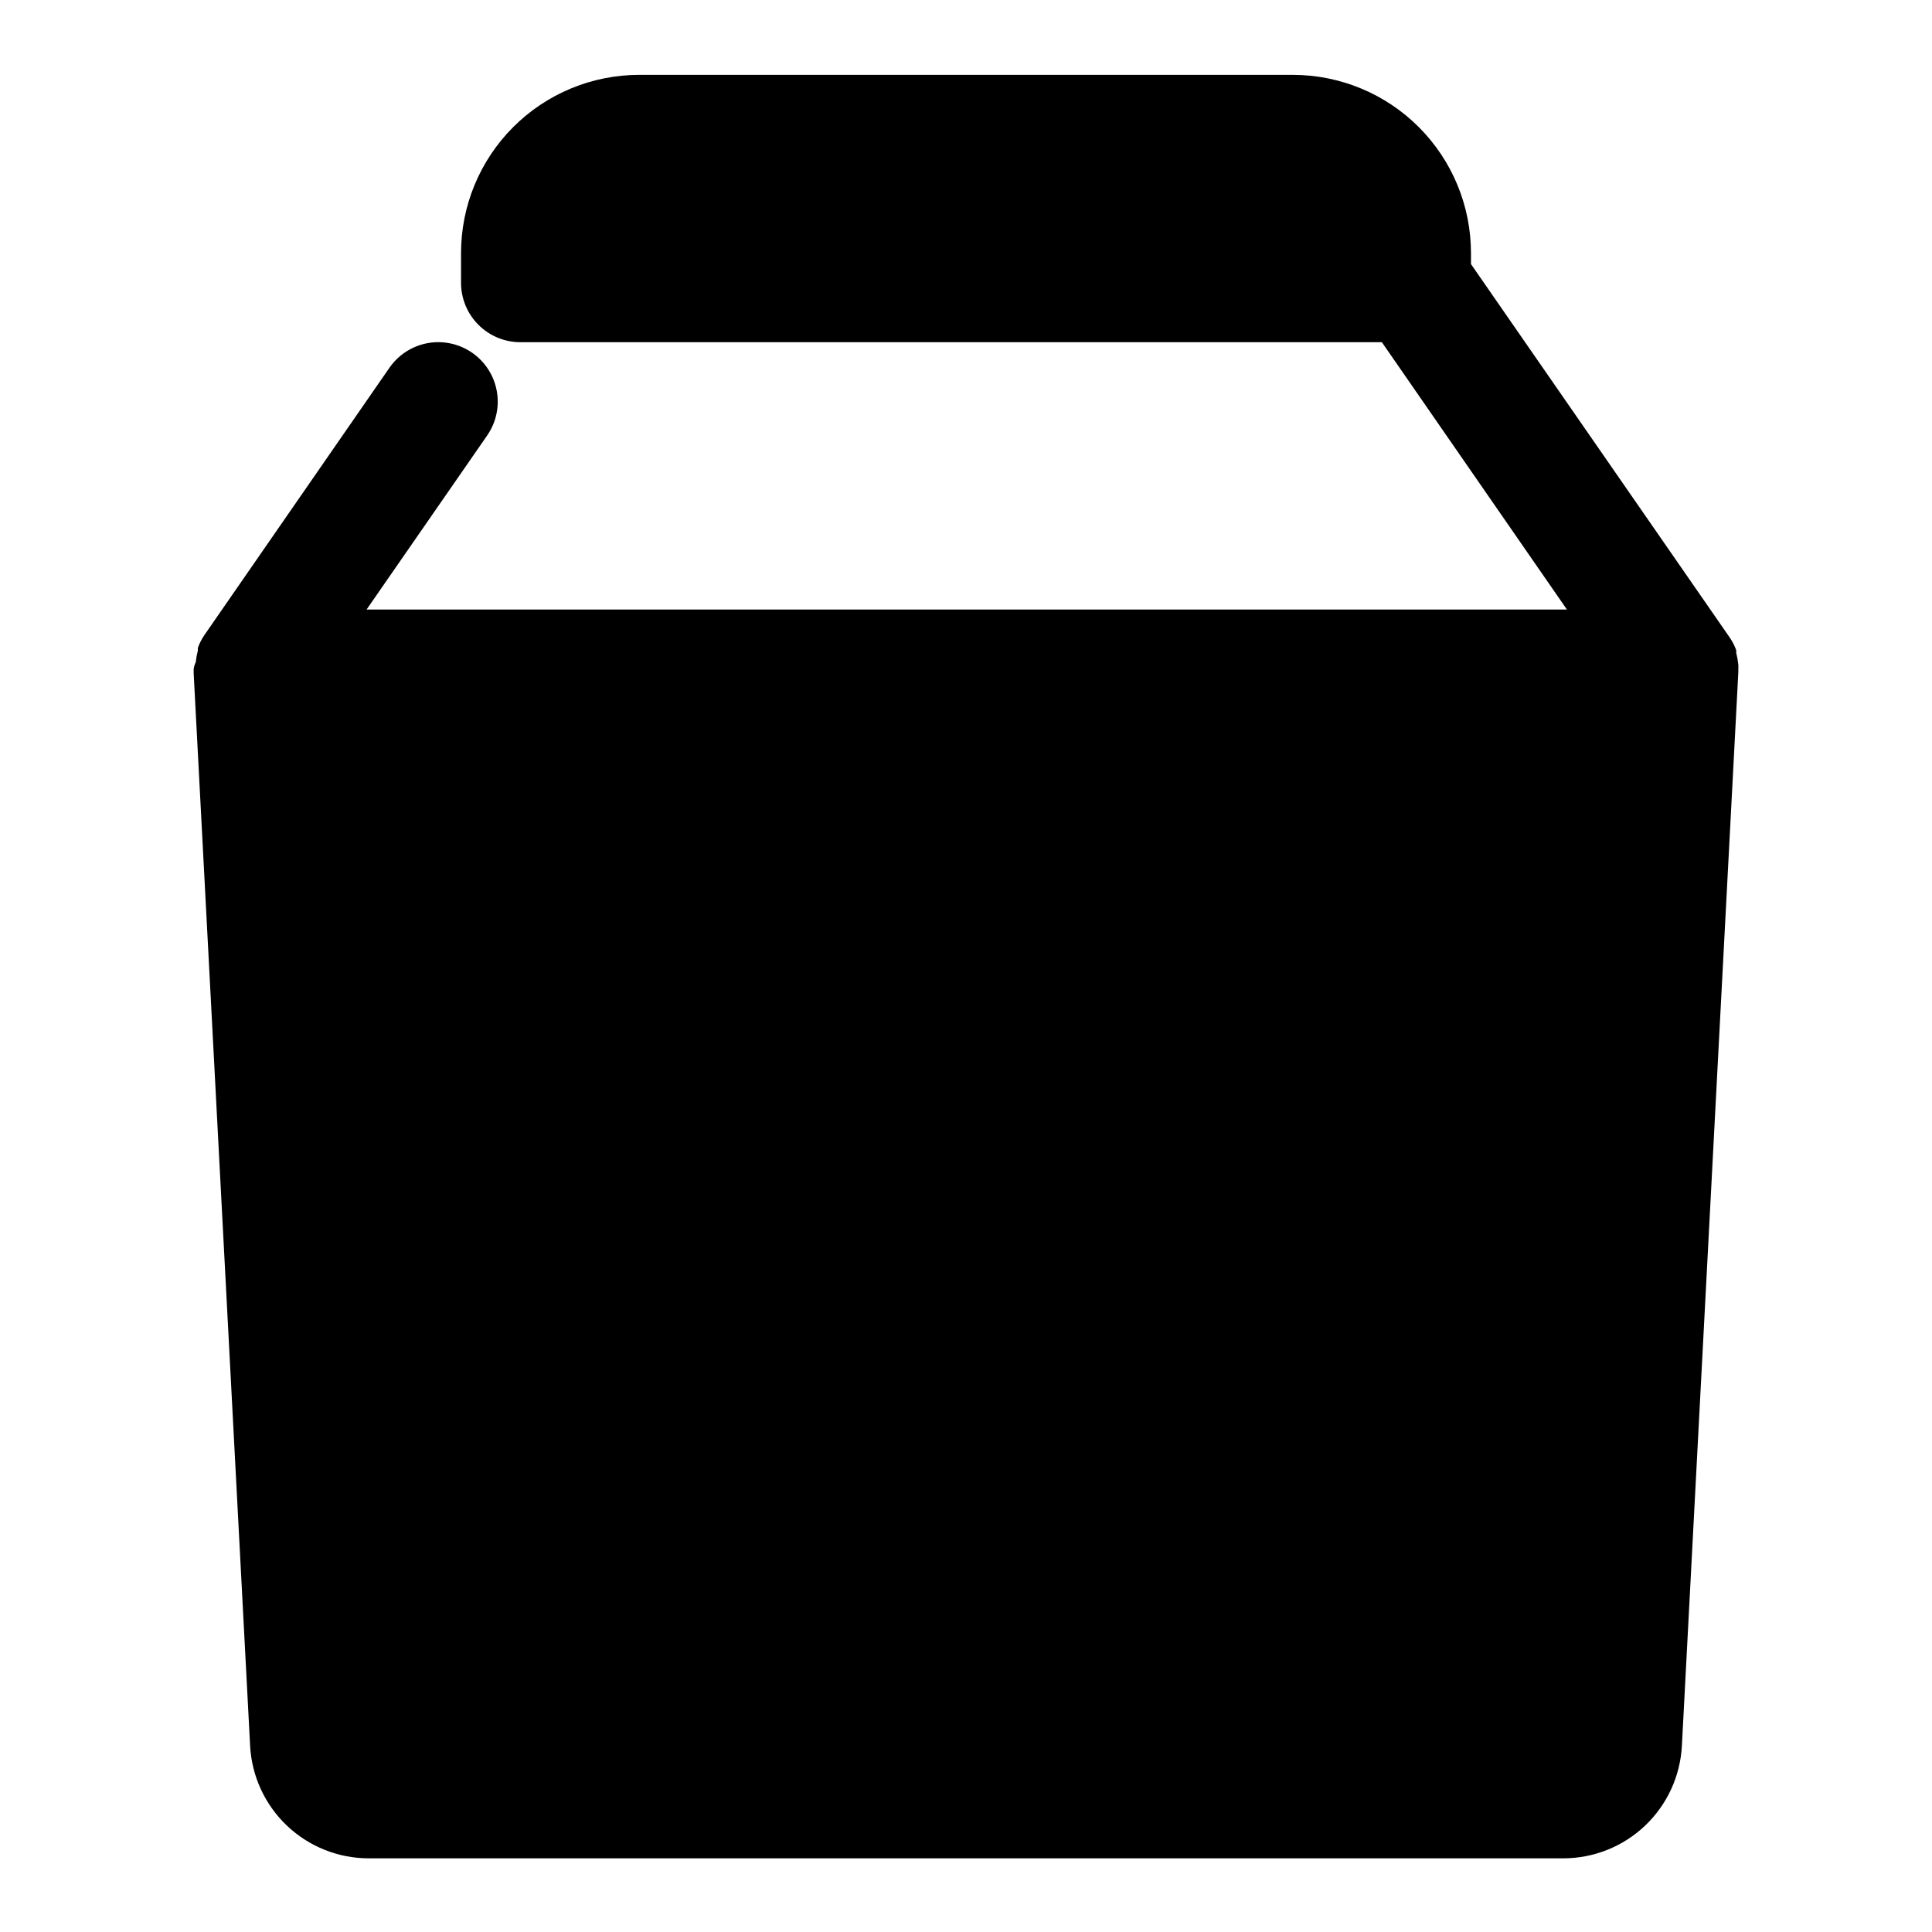 <?xml version="1.0" encoding="UTF-8"?>
<!-- Uploaded to: SVG Repo, www.svgrepo.com, Generator: SVG Repo Mixer Tools -->
<svg fill="#000000" width="800px" height="800px" version="1.1" viewBox="144 144 512 512" xmlns="http://www.w3.org/2000/svg">
 <path d="m604.67 321.28c0.039-0.391 0.039-0.789 0-1.18-0.109-1.035-0.293-2.062-0.551-3.07v-0.707c-0.434-1.199-1.016-2.336-1.734-3.387l-68.562-98.949v-2.914c0-12.527-4.977-24.539-13.836-33.398-8.855-8.859-20.871-13.836-33.398-13.836h-173.18c-12.527 0-24.539 4.977-33.398 13.836-8.859 8.859-13.832 20.871-13.832 33.398v7.871c0 4.176 1.656 8.18 4.609 11.133s6.957 4.613 11.133 4.613h228.29l49.043 70.848h-318.11l31.961-46.129v-0.004c3.207-4.625 3.699-10.609 1.297-15.699-2.402-5.09-7.34-8.512-12.949-8.977-5.609-0.461-11.039 2.102-14.246 6.731l-49.043 70.848c-0.715 1.051-1.297 2.188-1.73 3.383v0.711c-0.262 1.008-0.445 2.035-0.555 3.07-0.277 0.57-0.461 1.18-0.551 1.809v1.18l14.957 284.18v0.004c0.426 8.059 3.93 15.652 9.789 21.203 5.859 5.551 13.629 8.641 21.699 8.629h316.46c8.07 0.012 15.84-3.078 21.699-8.629s9.363-13.145 9.789-21.203l14.957-284.5v-0.867z"/>
</svg>